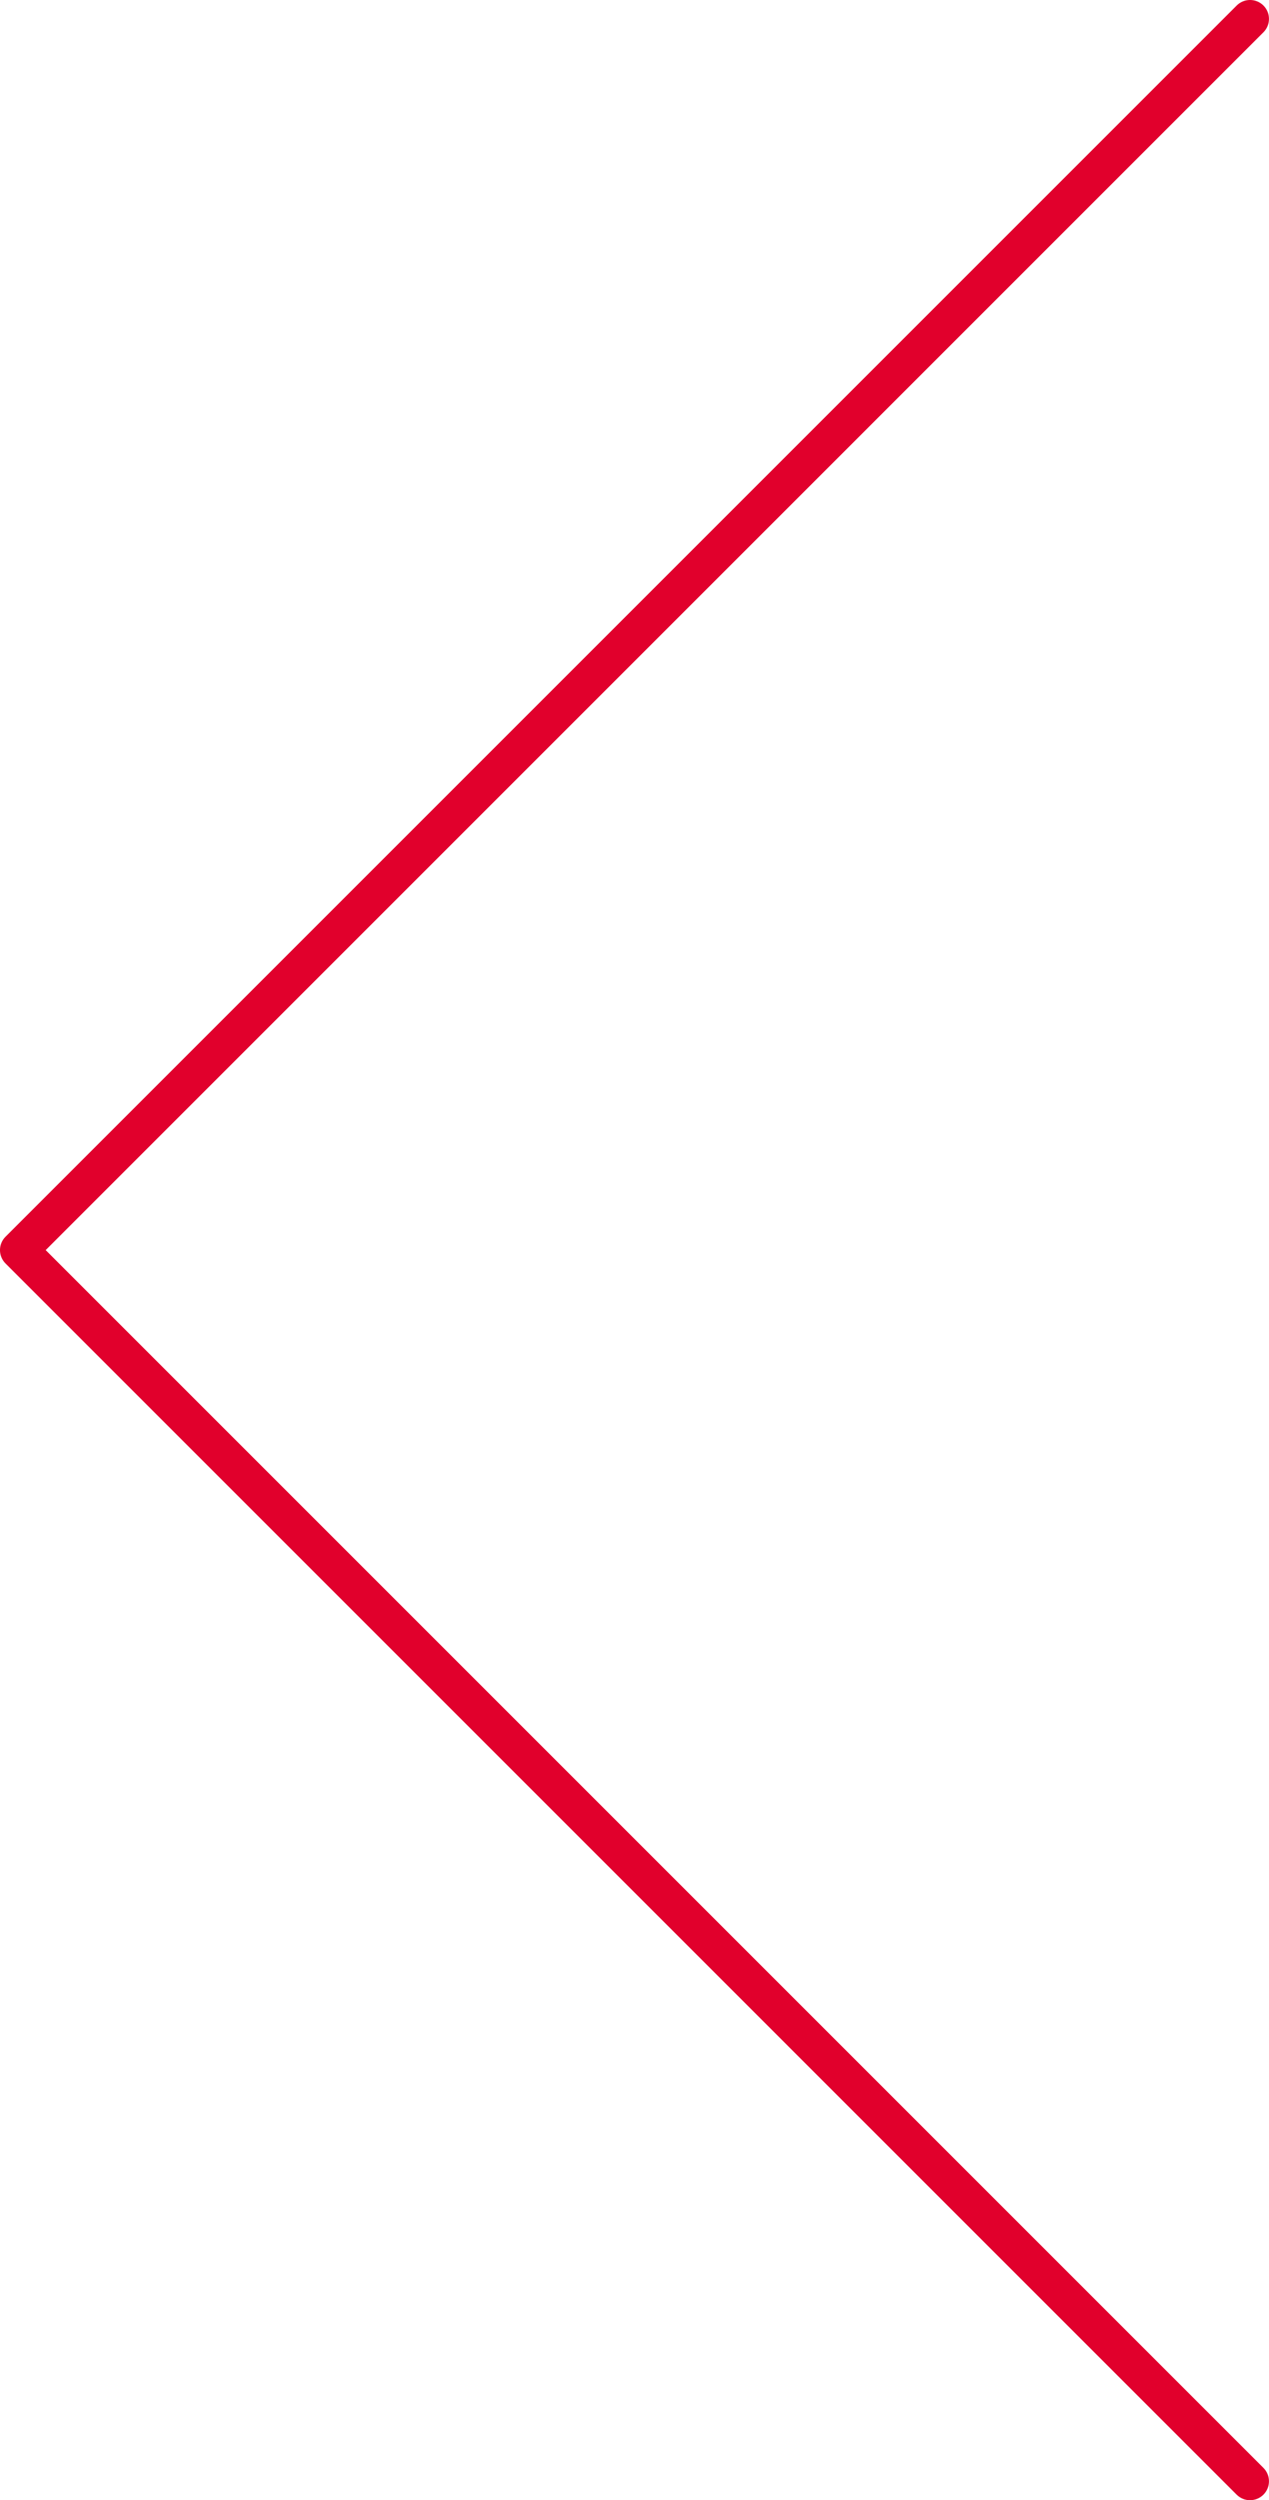 <svg xmlns="http://www.w3.org/2000/svg" id="uuid-f9bcd4ee-0fb2-426d-ae57-3113e9be5b2a" width="33.527" height="66.054" viewBox="0 0 33.527 66.054"><defs><style>.uuid-9adb78bf-f930-42ee-a355-e3a77f5ab9e3{fill:#e1002c;}</style></defs><g id="uuid-0ff3fdcc-5d43-4f35-a3c4-e65c6026c967"><path class="uuid-9adb78bf-f930-42ee-a355-e3a77f5ab9e3" d="m33.027,66.054c-.128,0-.256-.049-.354-.146L.146,33.38c-.195-.195-.195-.512,0-.707L32.673.146c.195-.195.512-.195.707,0s.195.512,0,.707L1.207,33.027l32.173,32.173c.195.195.195.512,0,.707-.098.098-.226.146-.354.146Z"></path></g></svg>